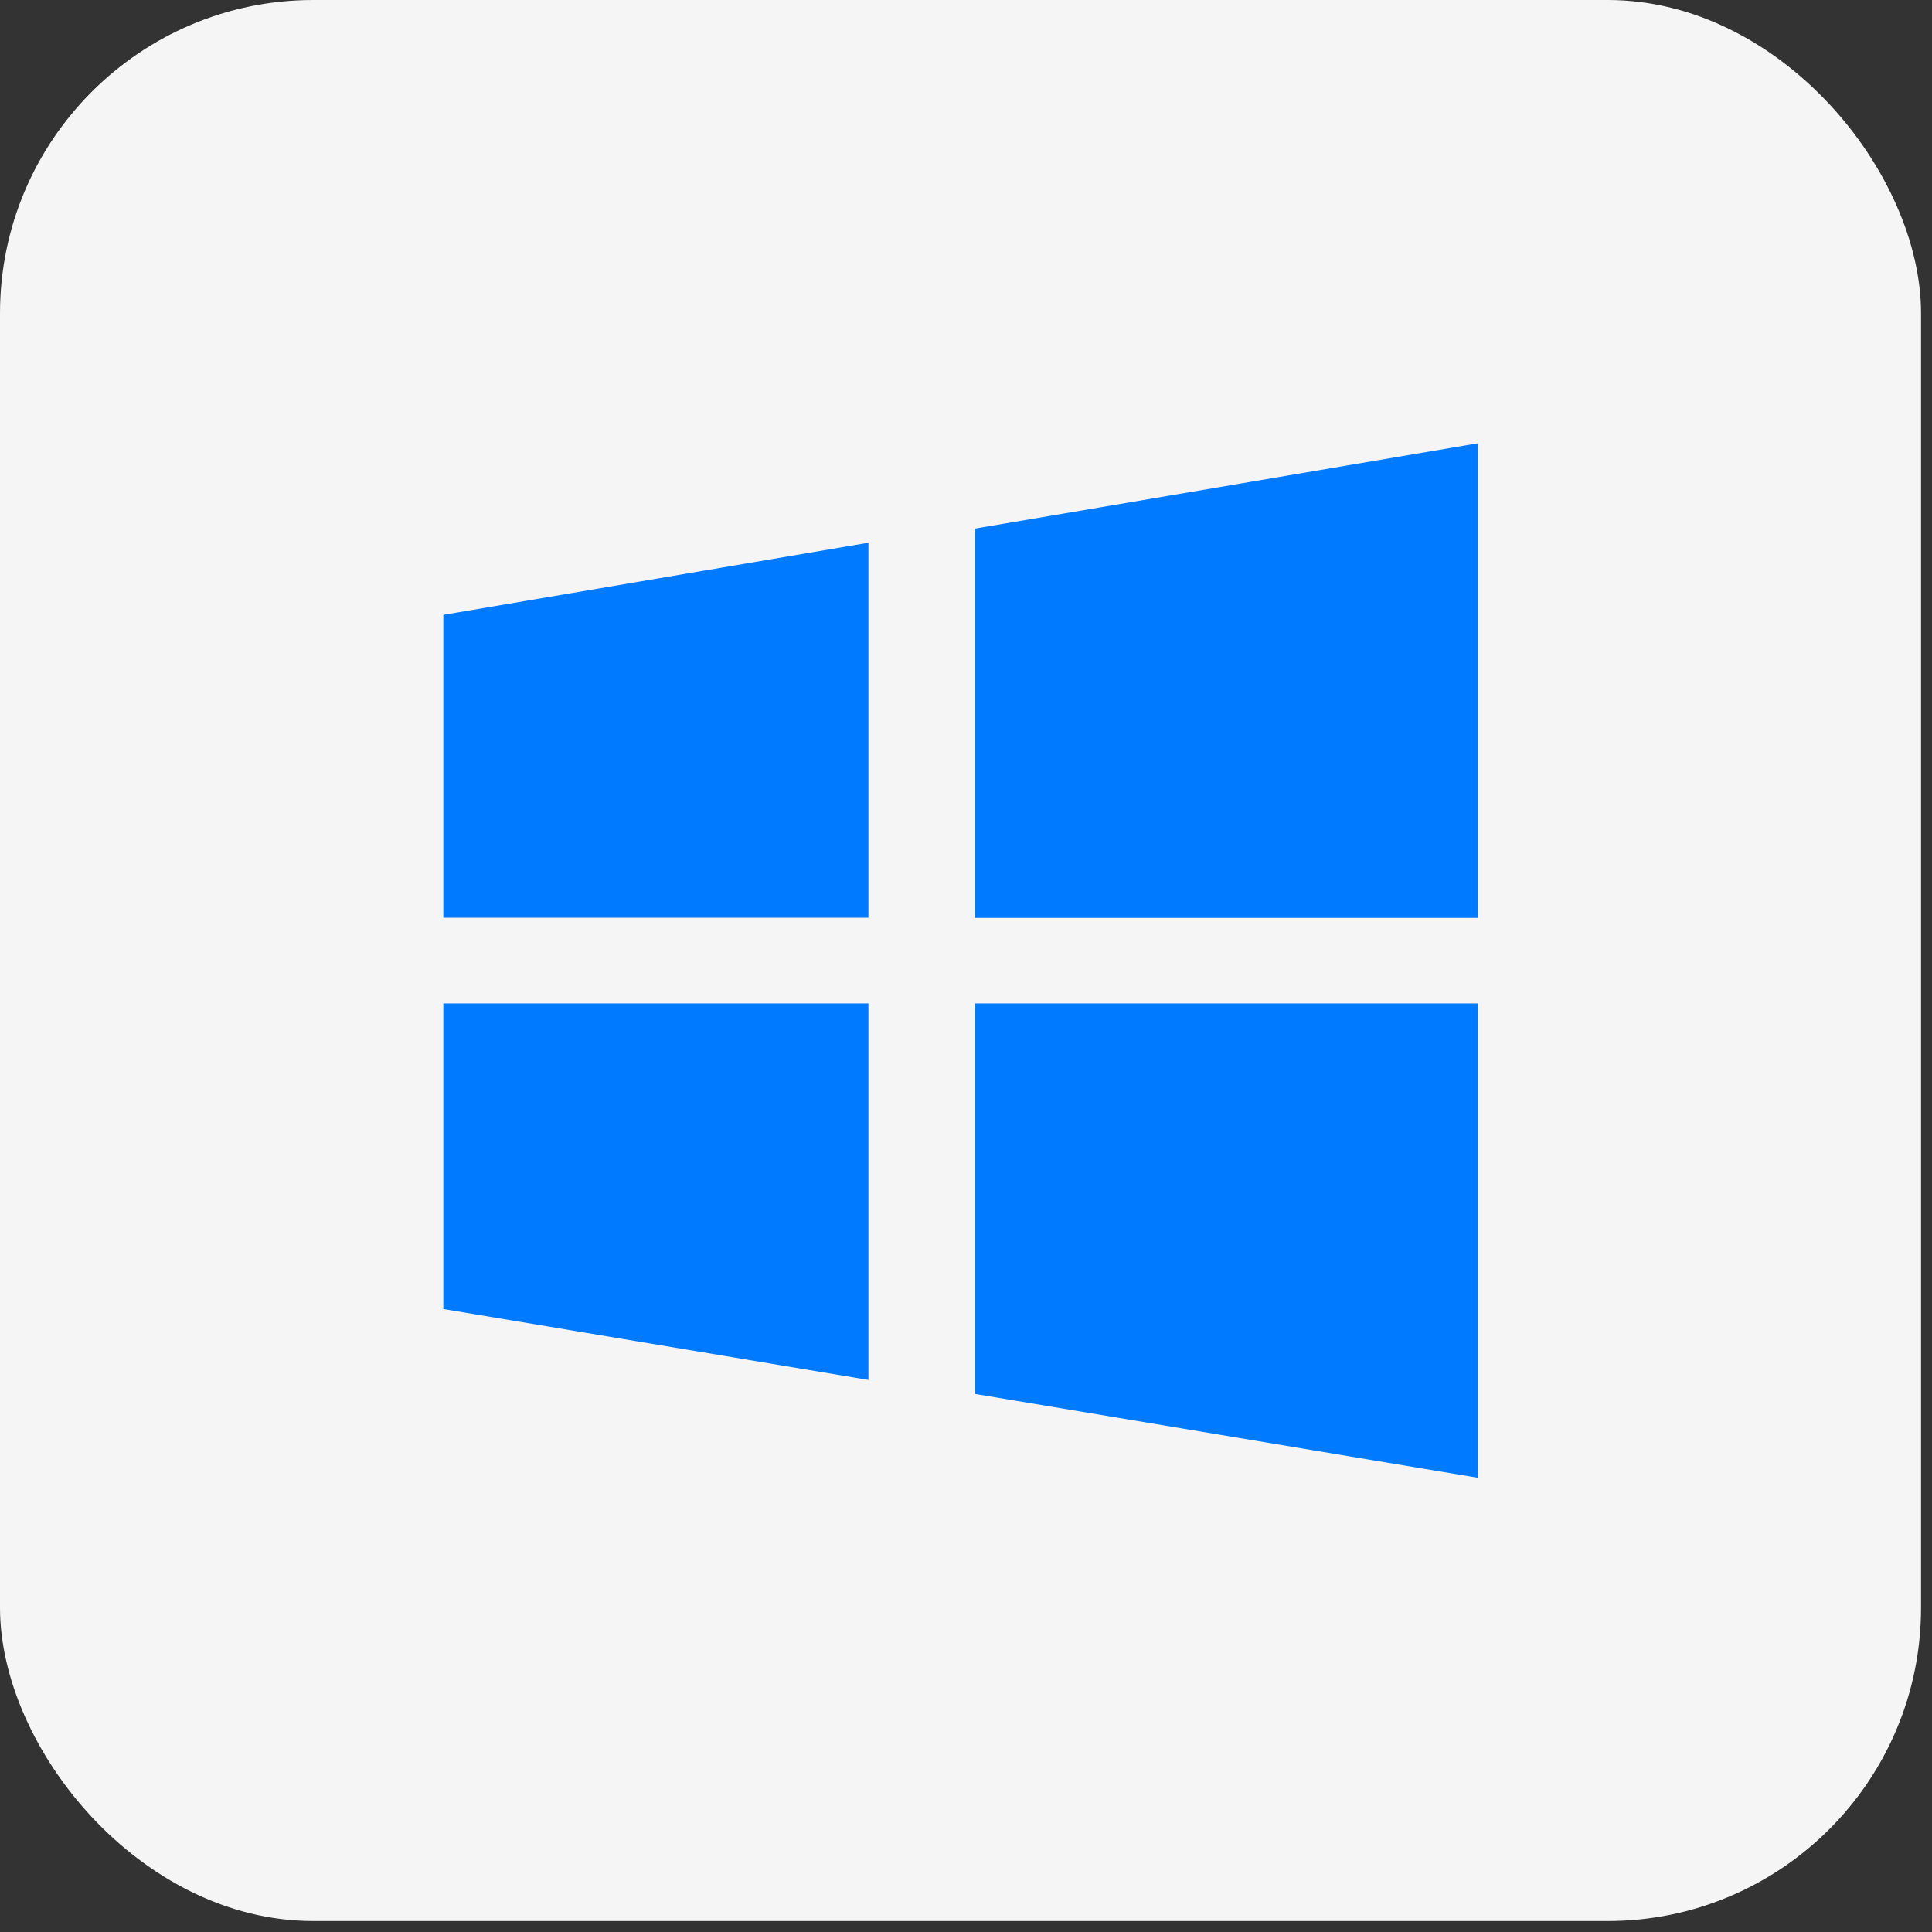 <svg width="37" height="37" viewBox="0 0 37 37" fill="none" xmlns="http://www.w3.org/2000/svg">
<rect x="0" y="0" width="37" height="37" fill="#333333" stroke="none"/>
<g id="Group 815">
<g id="Group 814">
<rect id="&#231;&#159;&#169;&#229;&#189;&#162;" width="36.79" height="36.79" rx="6" fill="#F5F5F5"/>
</g>
<path id="&#229;&#189;&#162;&#231;&#138;&#182;" fill-rule="evenodd" clip-rule="evenodd" d="M18.669 17.578V10.123L28.3 8.49V17.578H18.669ZM28.3 28.3L18.669 26.695V19.217H28.3V28.3ZM8.49 17.576H16.631V10.394L8.49 11.775V17.576ZM16.631 26.427L8.49 25.069V19.217H16.631V26.427Z" fill="#007AFF"/>
</g>
</svg>

